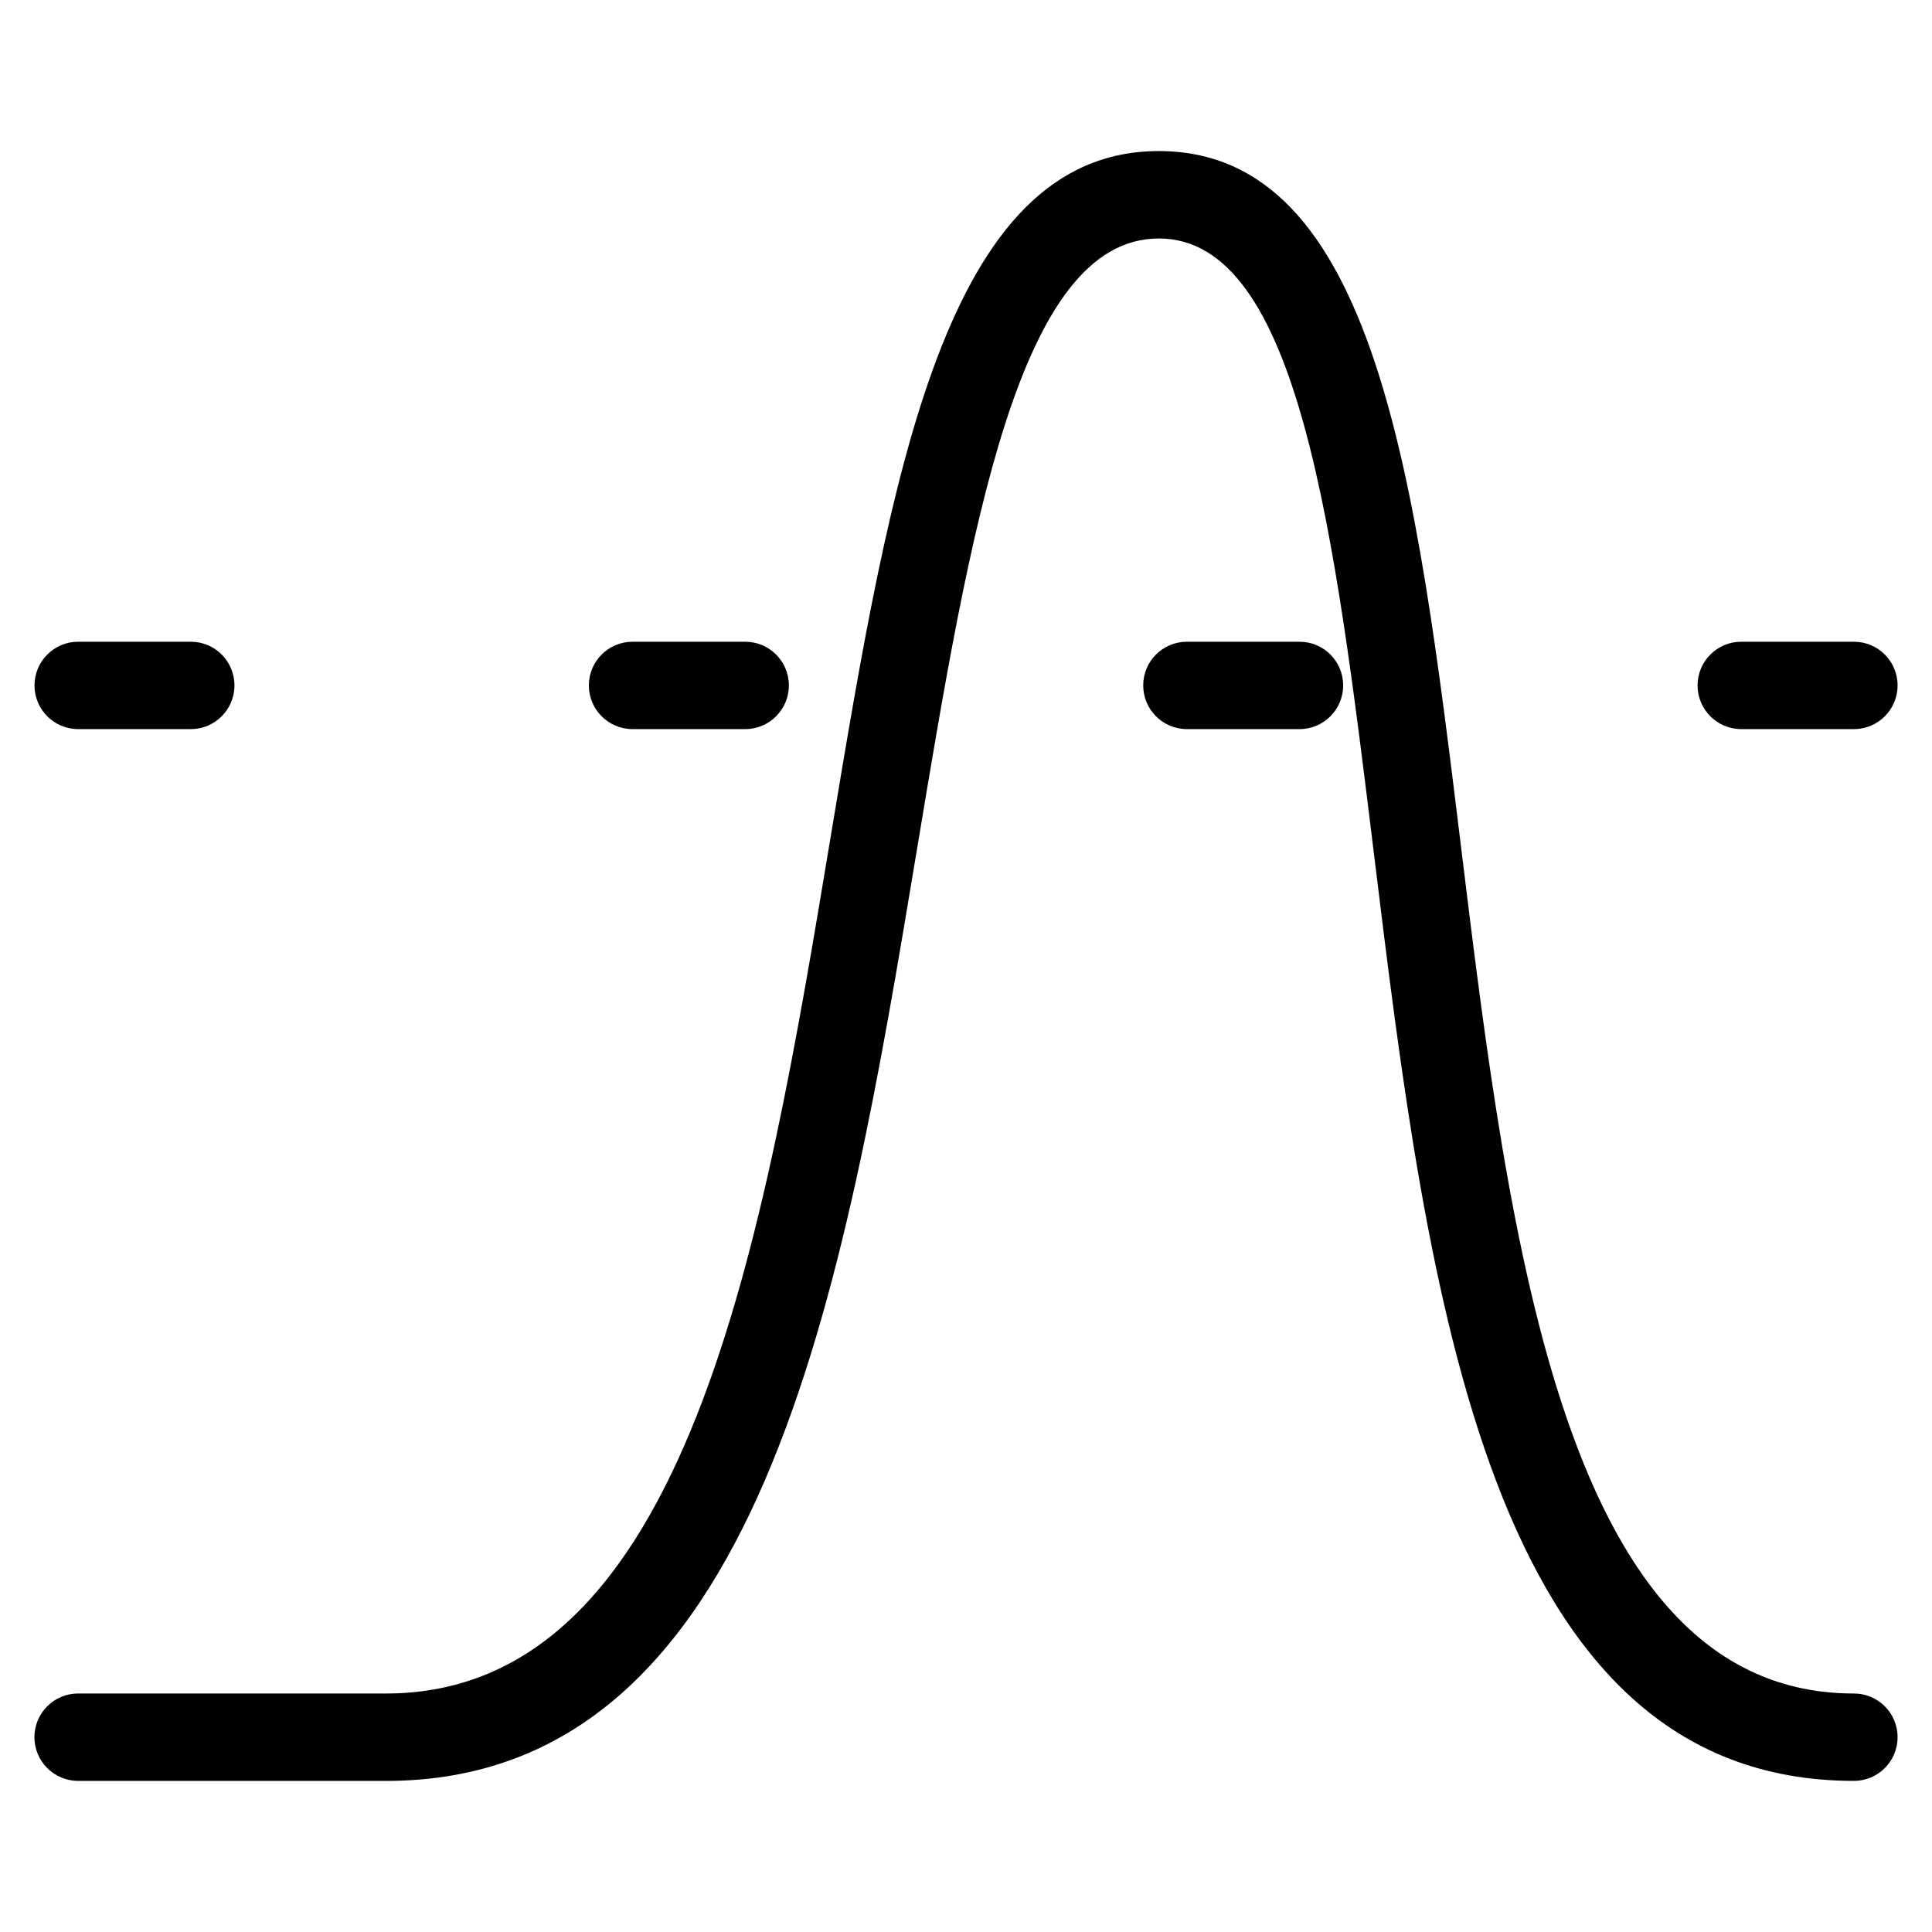 <?xml version="1.0" encoding="UTF-8"?>
<!-- Uploaded to: SVG Repo, www.svgrepo.com, Generator: SVG Repo Mixer Tools -->
<svg fill="#000000" width="800px" height="800px" version="1.1" viewBox="144 144 512 512" xmlns="http://www.w3.org/2000/svg">
 <path d="m164.7 615.95c-6.394 0-11.578-5.184-11.578-11.578 0-6.394 5.184-11.578 11.578-11.578h81.574c80.105 0 100.12-120.27 117.95-227.58 15.84-95.223 30.137-181.18 86.863-181.18 57.555 0 68.242 87.438 80.016 183.69 13.027 106.54 27.508 225.07 104.2 225.07 6.394 0 11.578 5.184 11.578 11.578 0 6.394-5.184 11.578-11.578 11.578-97.156 0-112.96-129.24-127.16-245.41-10.473-85.594-19.965-163.34-57.043-163.34-37.18 0-49.938 76.734-64.07 161.74-19.363 116.47-41.082 247.02-140.73 247.02h-81.574zm440.75-278.73c-6.394 0-11.578-5.184-11.578-11.578s5.184-11.578 11.578-11.578h29.852c6.394 0 11.578 5.184 11.578 11.578s-5.184 11.578-11.578 11.578zm-146.91 0c-6.394 0-11.578-5.184-11.578-11.578s5.184-11.578 11.578-11.578h29.852c6.394 0 11.562 5.184 11.562 11.578s-5.184 11.578-11.562 11.578zm-146.91 0c-6.394 0-11.578-5.184-11.578-11.578s5.184-11.578 11.578-11.578h29.852c6.394 0 11.578 5.184 11.578 11.578s-5.184 11.578-11.578 11.578zm-146.91 0c-6.394 0-11.578-5.184-11.578-11.578s5.184-11.578 11.578-11.578h29.852c6.394 0 11.562 5.184 11.562 11.578s-5.184 11.578-11.562 11.578z"/>
</svg>
